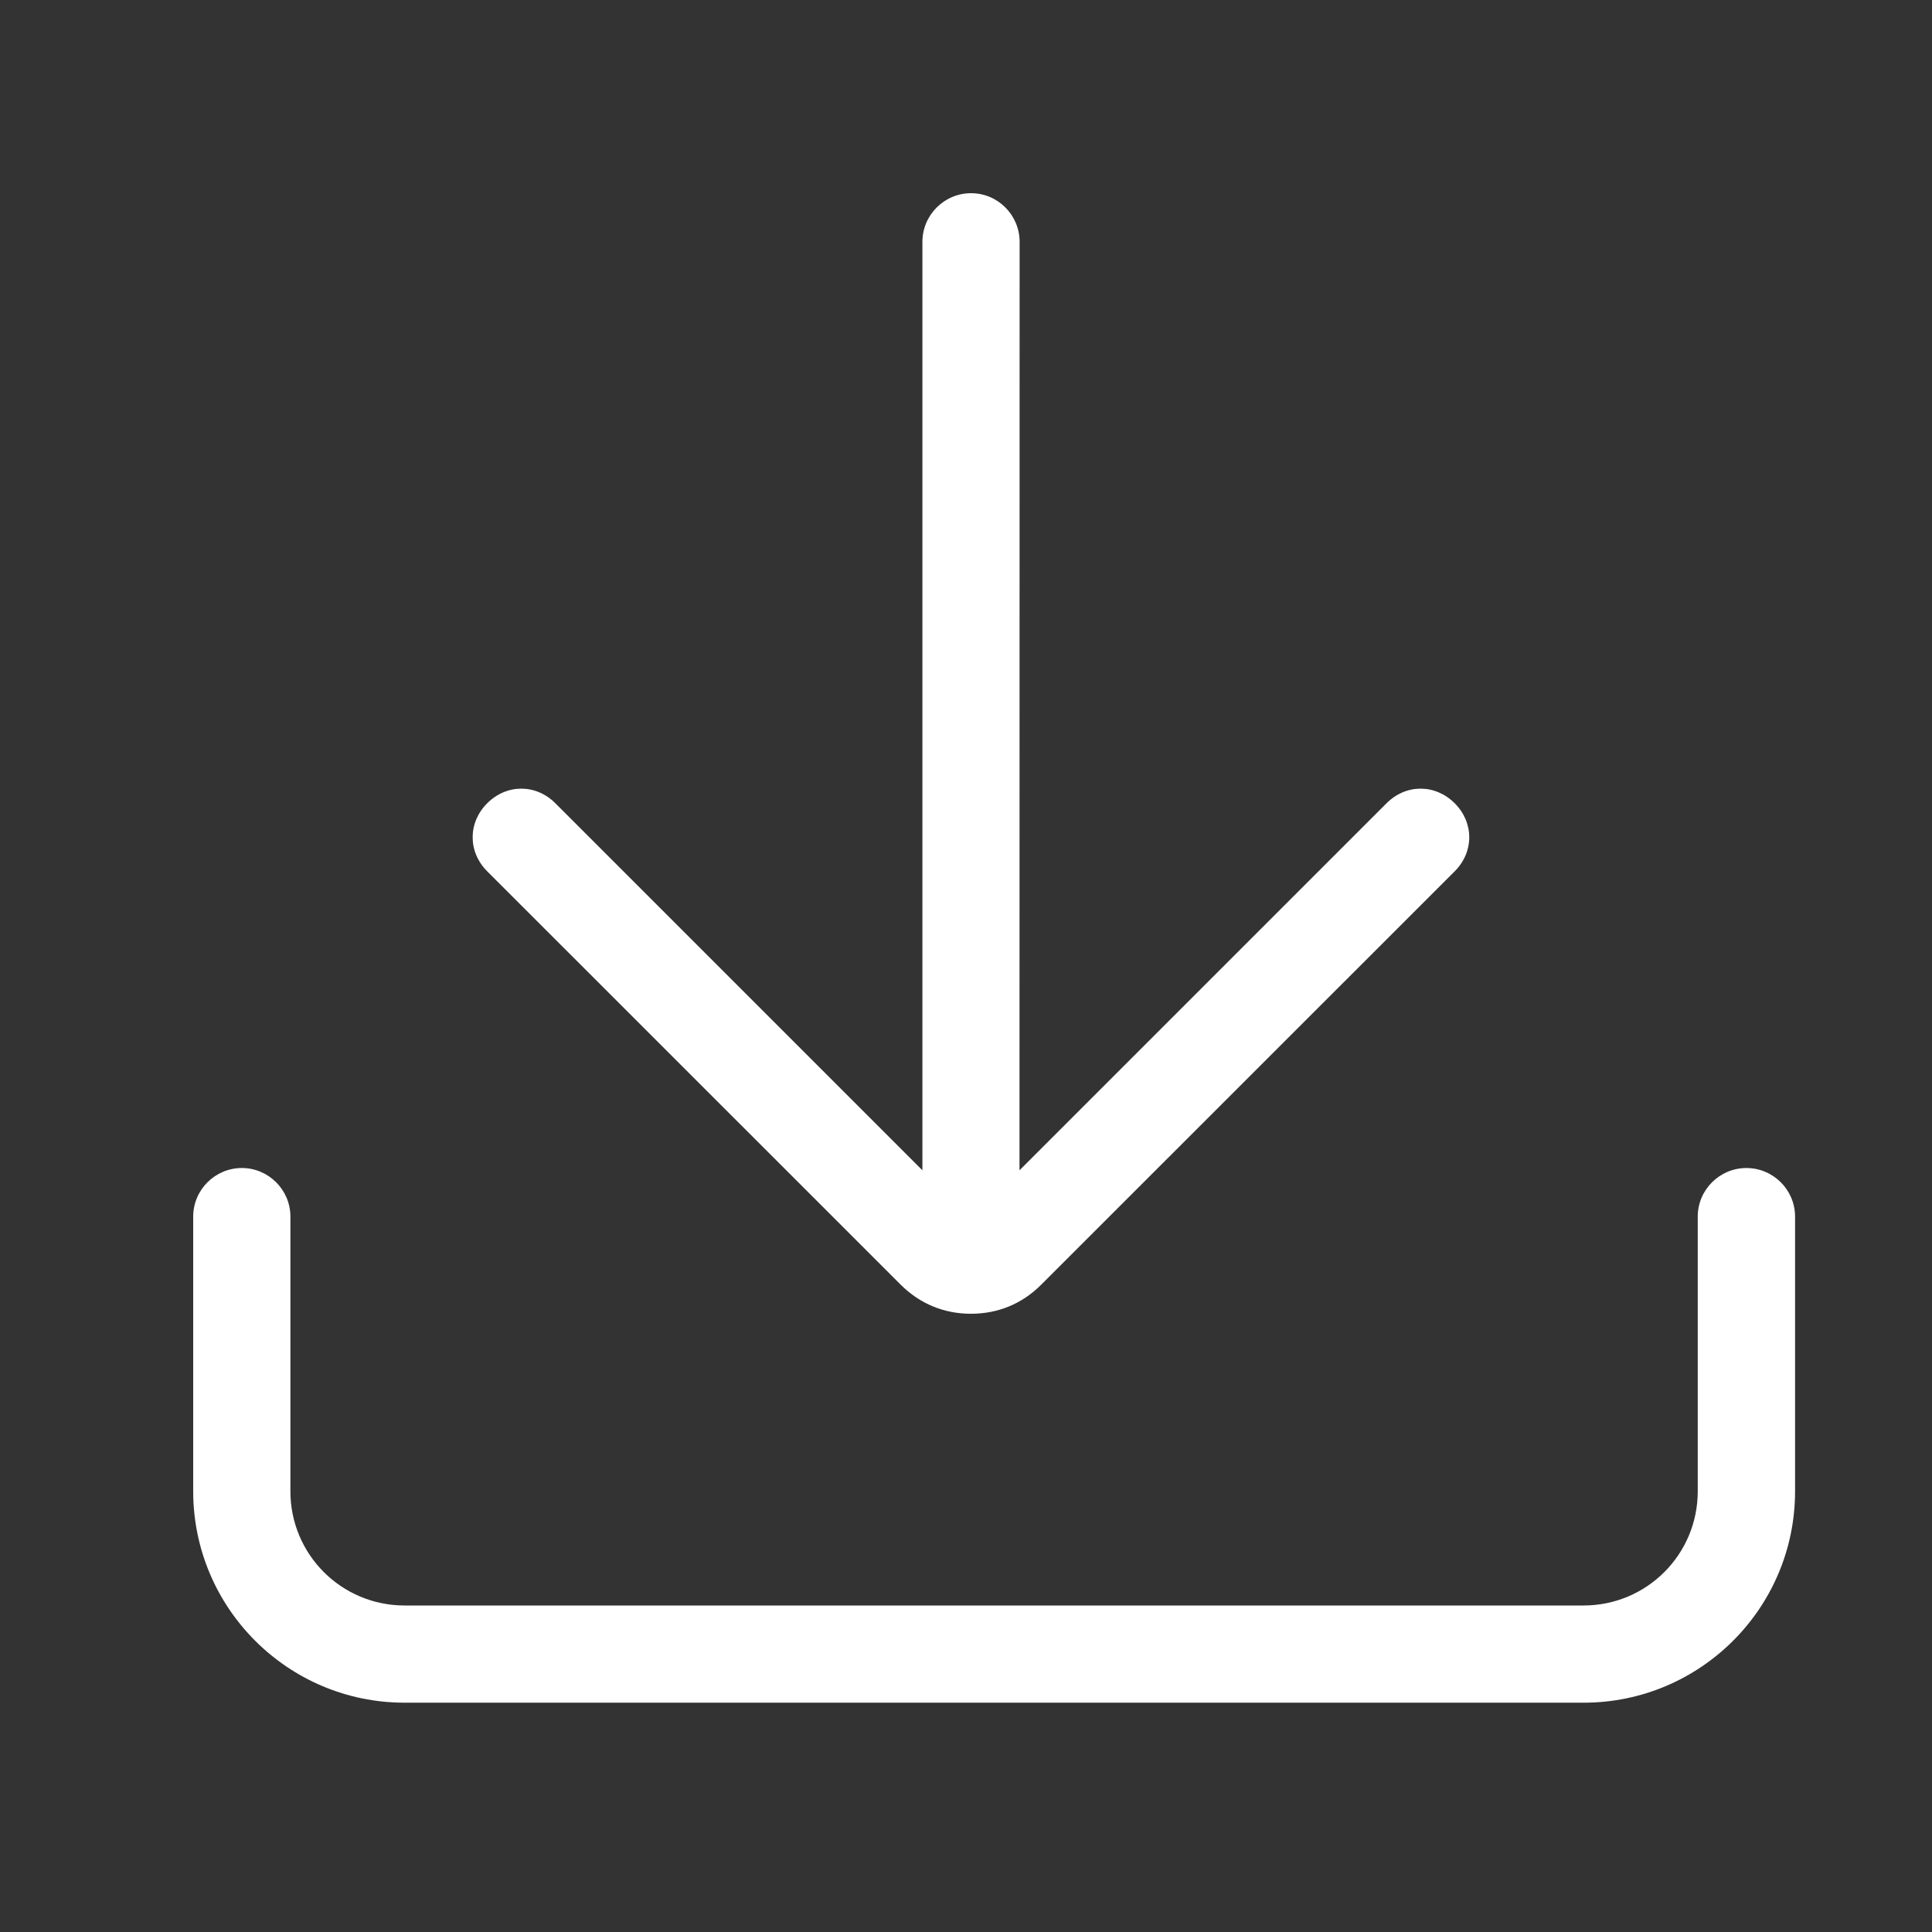 <svg width="16" height="16" viewBox="0 0 16 16" fill="none" xmlns="http://www.w3.org/2000/svg">
<rect x="0" y="0" width="16" height="16" fill="#333333" stroke="none"/>
<path d="M3.351 14.101H13.114C14.081 14.101 14.866 13.317 14.866 12.35V10.075C14.866 9.854 14.685 9.673 14.463 9.673C14.241 9.673 14.06 9.854 14.06 10.075V12.35C14.06 12.874 13.637 13.296 13.114 13.296H3.351C2.827 13.296 2.405 12.873 2.405 12.35V10.075C2.405 9.854 2.224 9.673 2.003 9.673C1.781 9.673 1.6 9.854 1.6 10.075V12.35C1.6 13.317 2.385 14.101 3.351 14.101Z" fill="white"/>
<path d="M8.042 1.6C7.82 1.6 7.639 1.781 7.639 2.003V9.692L4.599 6.652C4.438 6.491 4.197 6.491 4.035 6.652C3.874 6.813 3.874 7.055 4.035 7.216L7.458 10.638C7.619 10.799 7.82 10.88 8.041 10.88C8.263 10.88 8.464 10.799 8.624 10.638L12.047 7.216C12.208 7.055 12.208 6.813 12.047 6.652C11.885 6.491 11.644 6.491 11.483 6.652L8.443 9.692L8.444 2.003C8.444 1.781 8.264 1.6 8.042 1.6Z" fill="white"/>
</svg>
